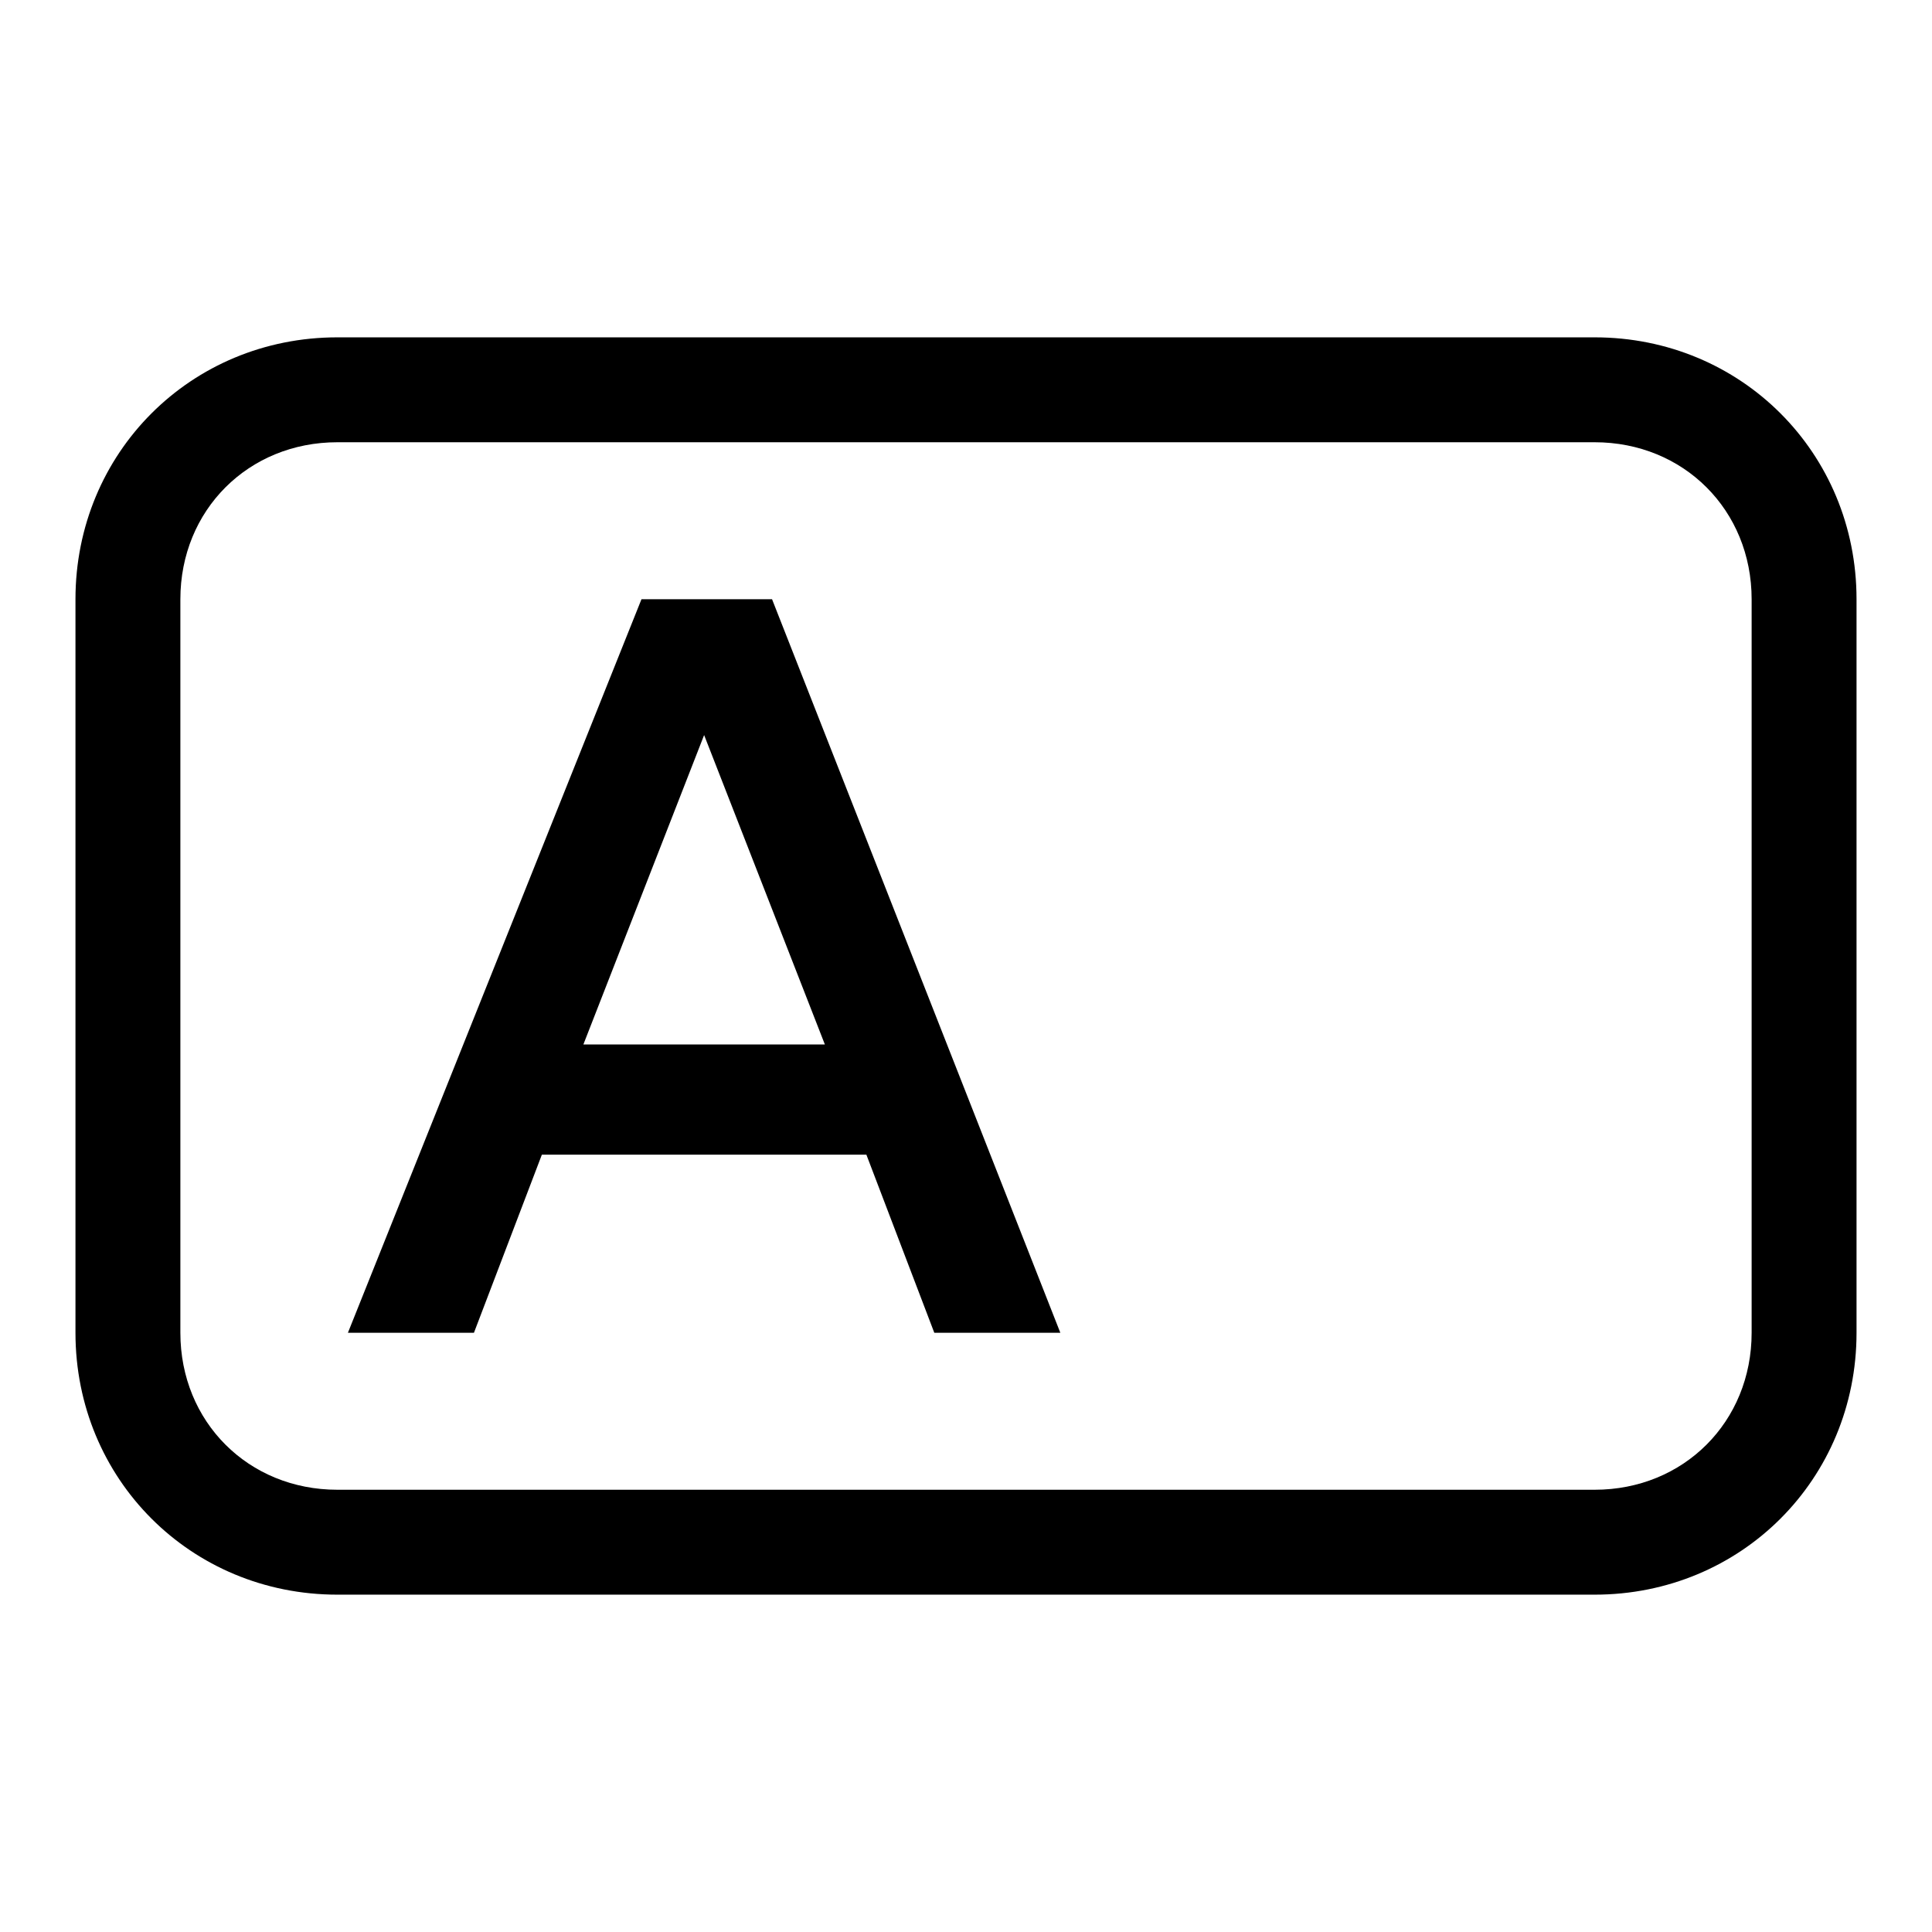 <?xml version="1.0" encoding="utf-8"?>
<!-- Svg Vector Icons : http://www.onlinewebfonts.com/icon -->
<!DOCTYPE svg PUBLIC "-//W3C//DTD SVG 1.1//EN" "http://www.w3.org/Graphics/SVG/1.1/DTD/svg11.dtd">
<svg version="1.1" xmlns="http://www.w3.org/2000/svg" xmlns:xlink="http://www.w3.org/1999/xlink" x="0px" y="0px" viewBox="0 0 256 256" enable-background="new 0 0 256 256" xml:space="preserve">
<g> <path fill="#000000" d="M211.3,44.7H44.7C25.3,44.7,10,60,10,79.4v97.2c0,19.4,15.3,34.7,34.7,34.7h166.6 c19.4,0,34.7-15.3,34.7-34.7V79.4C246,60,230.7,44.7,211.3,44.7L211.3,44.7z M232.1,176.6c0,11.8-9,20.8-20.8,20.8H44.7 c-11.8,0-20.8-9-20.8-20.8V79.4c0-11.8,9-20.8,20.8-20.8h166.6c11.8,0,20.8,9,20.8,20.8V176.6z M85,79.4l-38.9,97.2h16.7l9-23.6h43 l9,23.6h16.7l-38.2-97.2H85z M77.3,138.4l16-41l16,41H77.3z"/></g>
</svg>